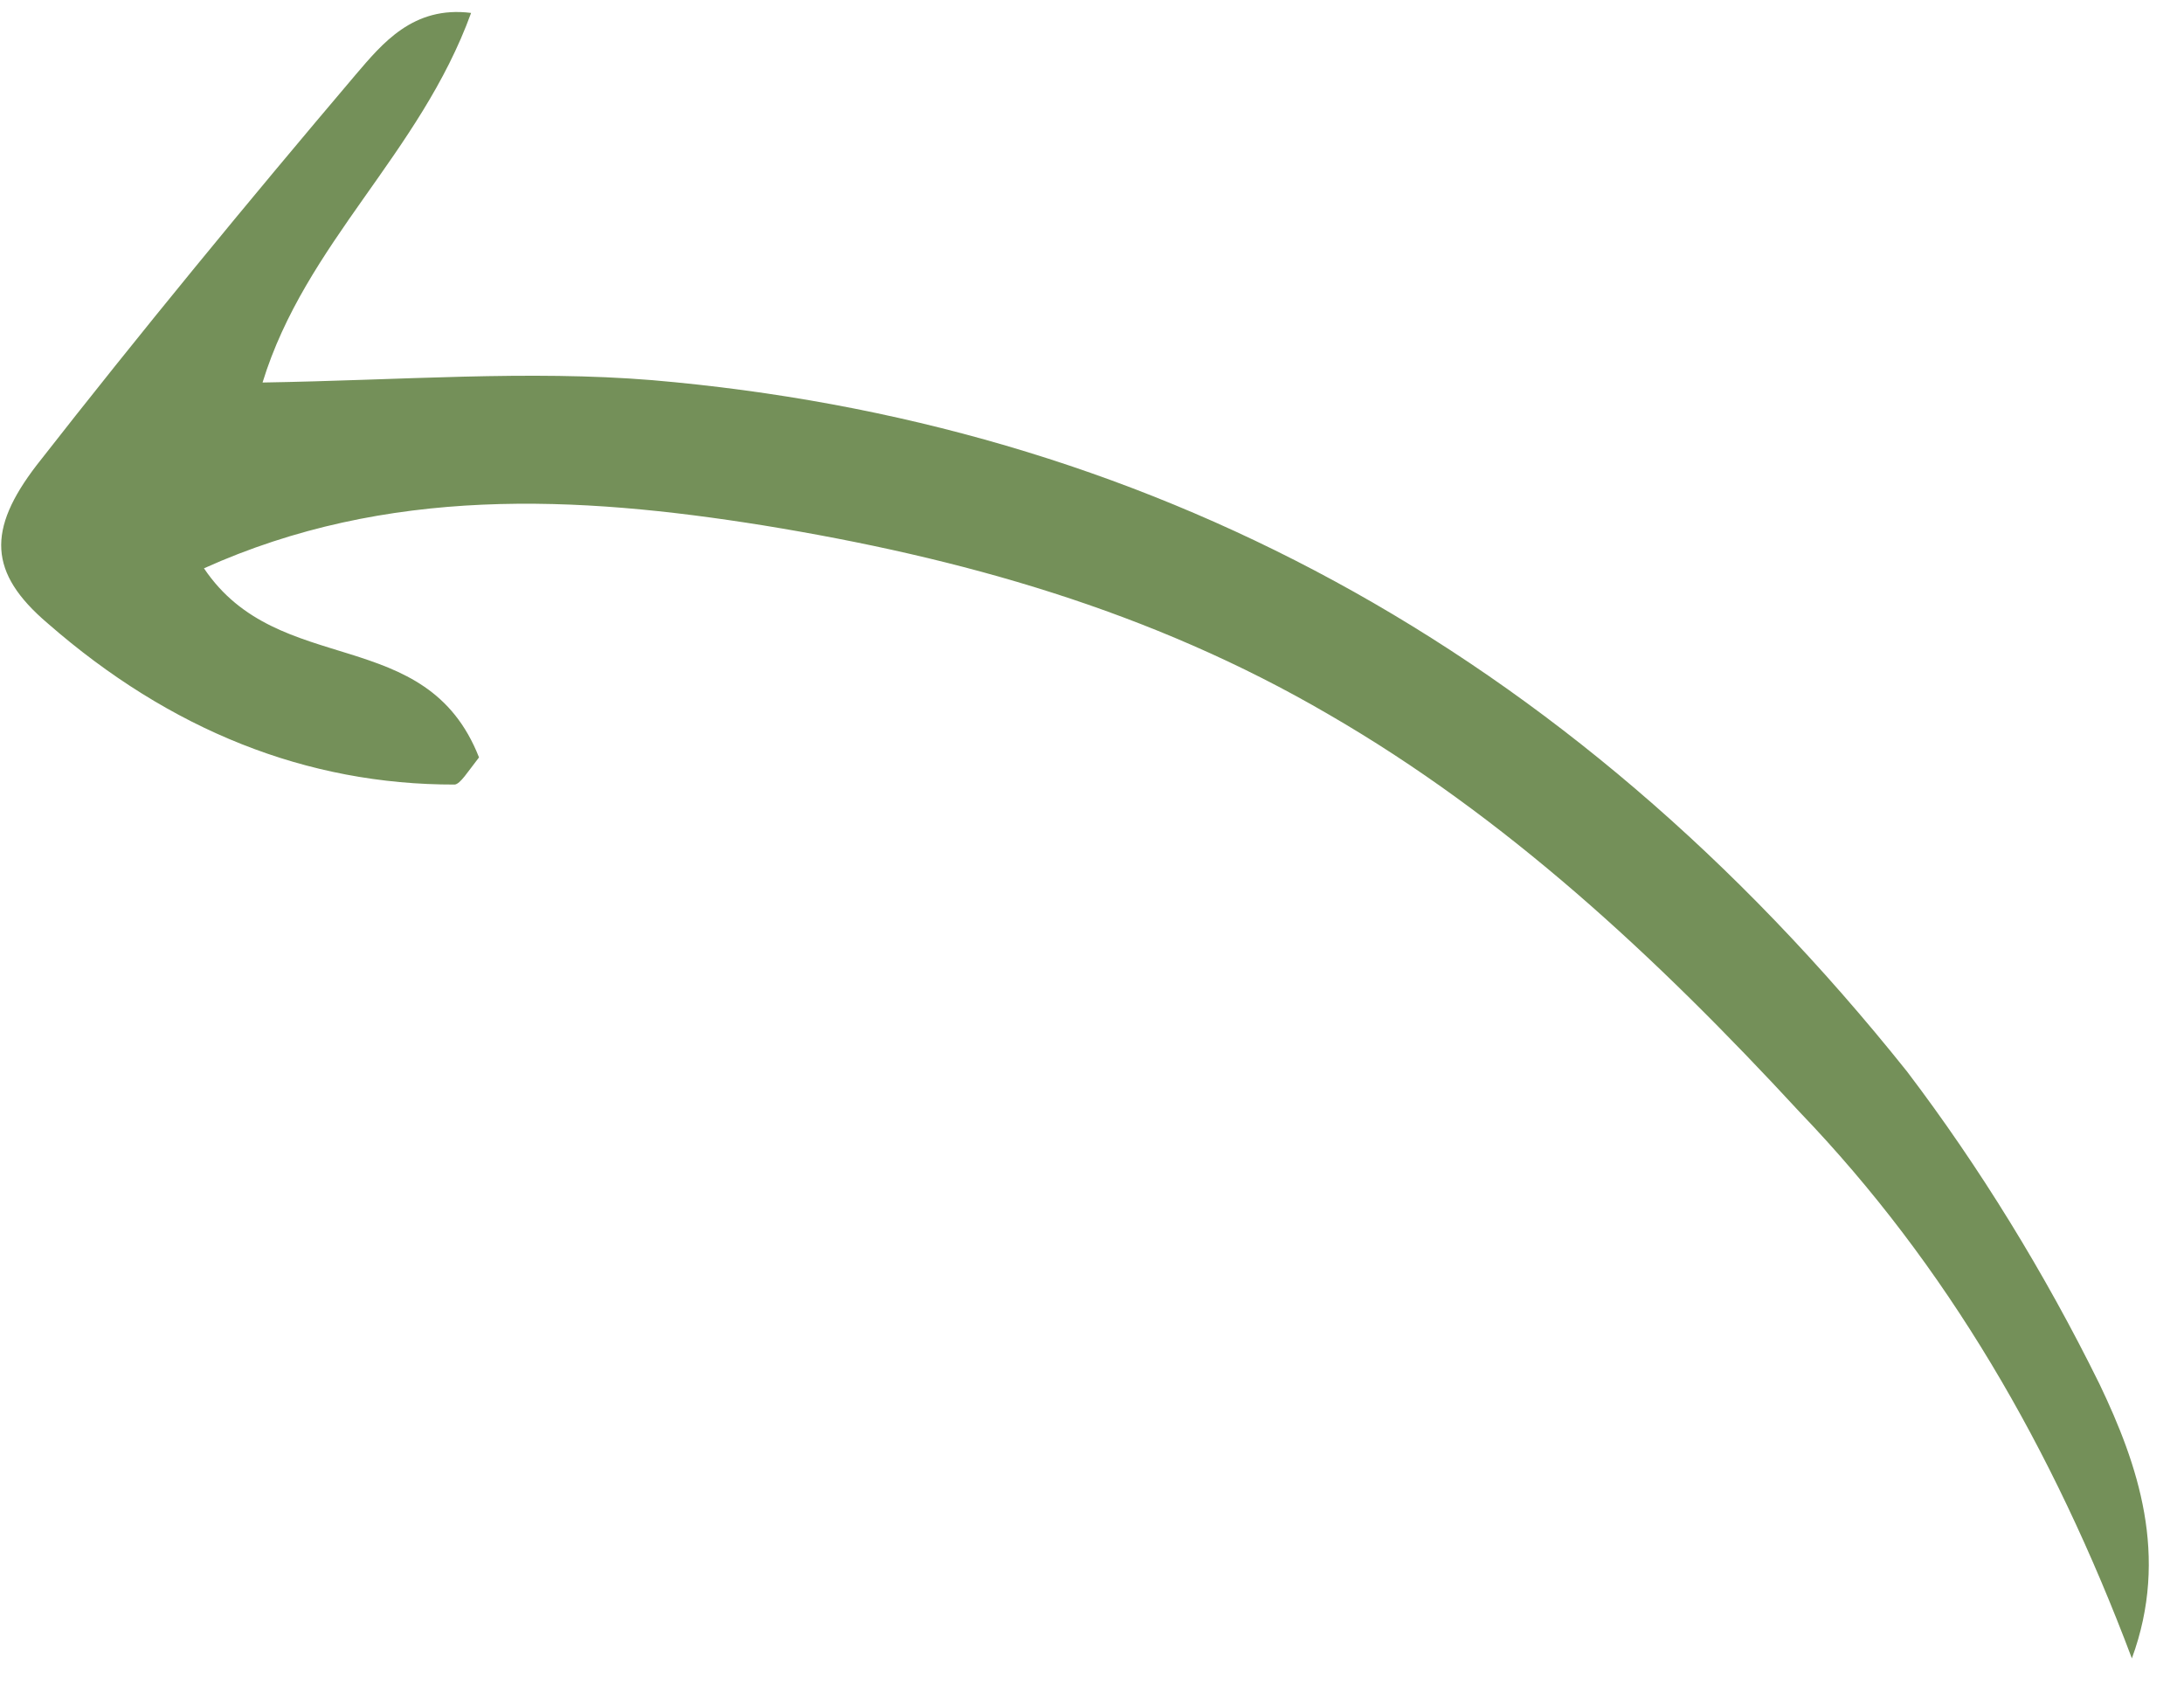 <?xml version="1.0" encoding="UTF-8"?>
<svg xmlns="http://www.w3.org/2000/svg" width="61" height="47" viewBox="0 0 61 47" fill="none">
  <path d="M59.544 46.307C60.597 43.443 59.712 40.888 58.638 38.643C57.108 35.541 55.283 32.579 53.269 29.926C43.725 17.972 31.842 11.784 18.216 10.615C14.752 10.332 11.219 10.617 7.333 10.681C8.537 6.77 11.722 4.309 13.158 0.361C11.535 0.155 10.672 1.223 9.935 2.084C6.924 5.633 3.927 9.273 1.022 12.991C-0.36 14.792 -0.326 15.995 1.33 17.404C4.749 20.39 8.572 21.917 12.705 21.907C12.86 21.882 13.049 21.573 13.379 21.149C11.903 17.387 7.784 18.975 5.697 15.869C10.815 13.564 16.107 13.834 21.33 14.672C26.8 15.564 32.125 17.037 37.124 19.957C42.031 22.798 46.23 26.682 50.269 31.056C54.371 35.328 57.333 40.432 59.544 46.307Z" fill="#749059"></path>
</svg>
